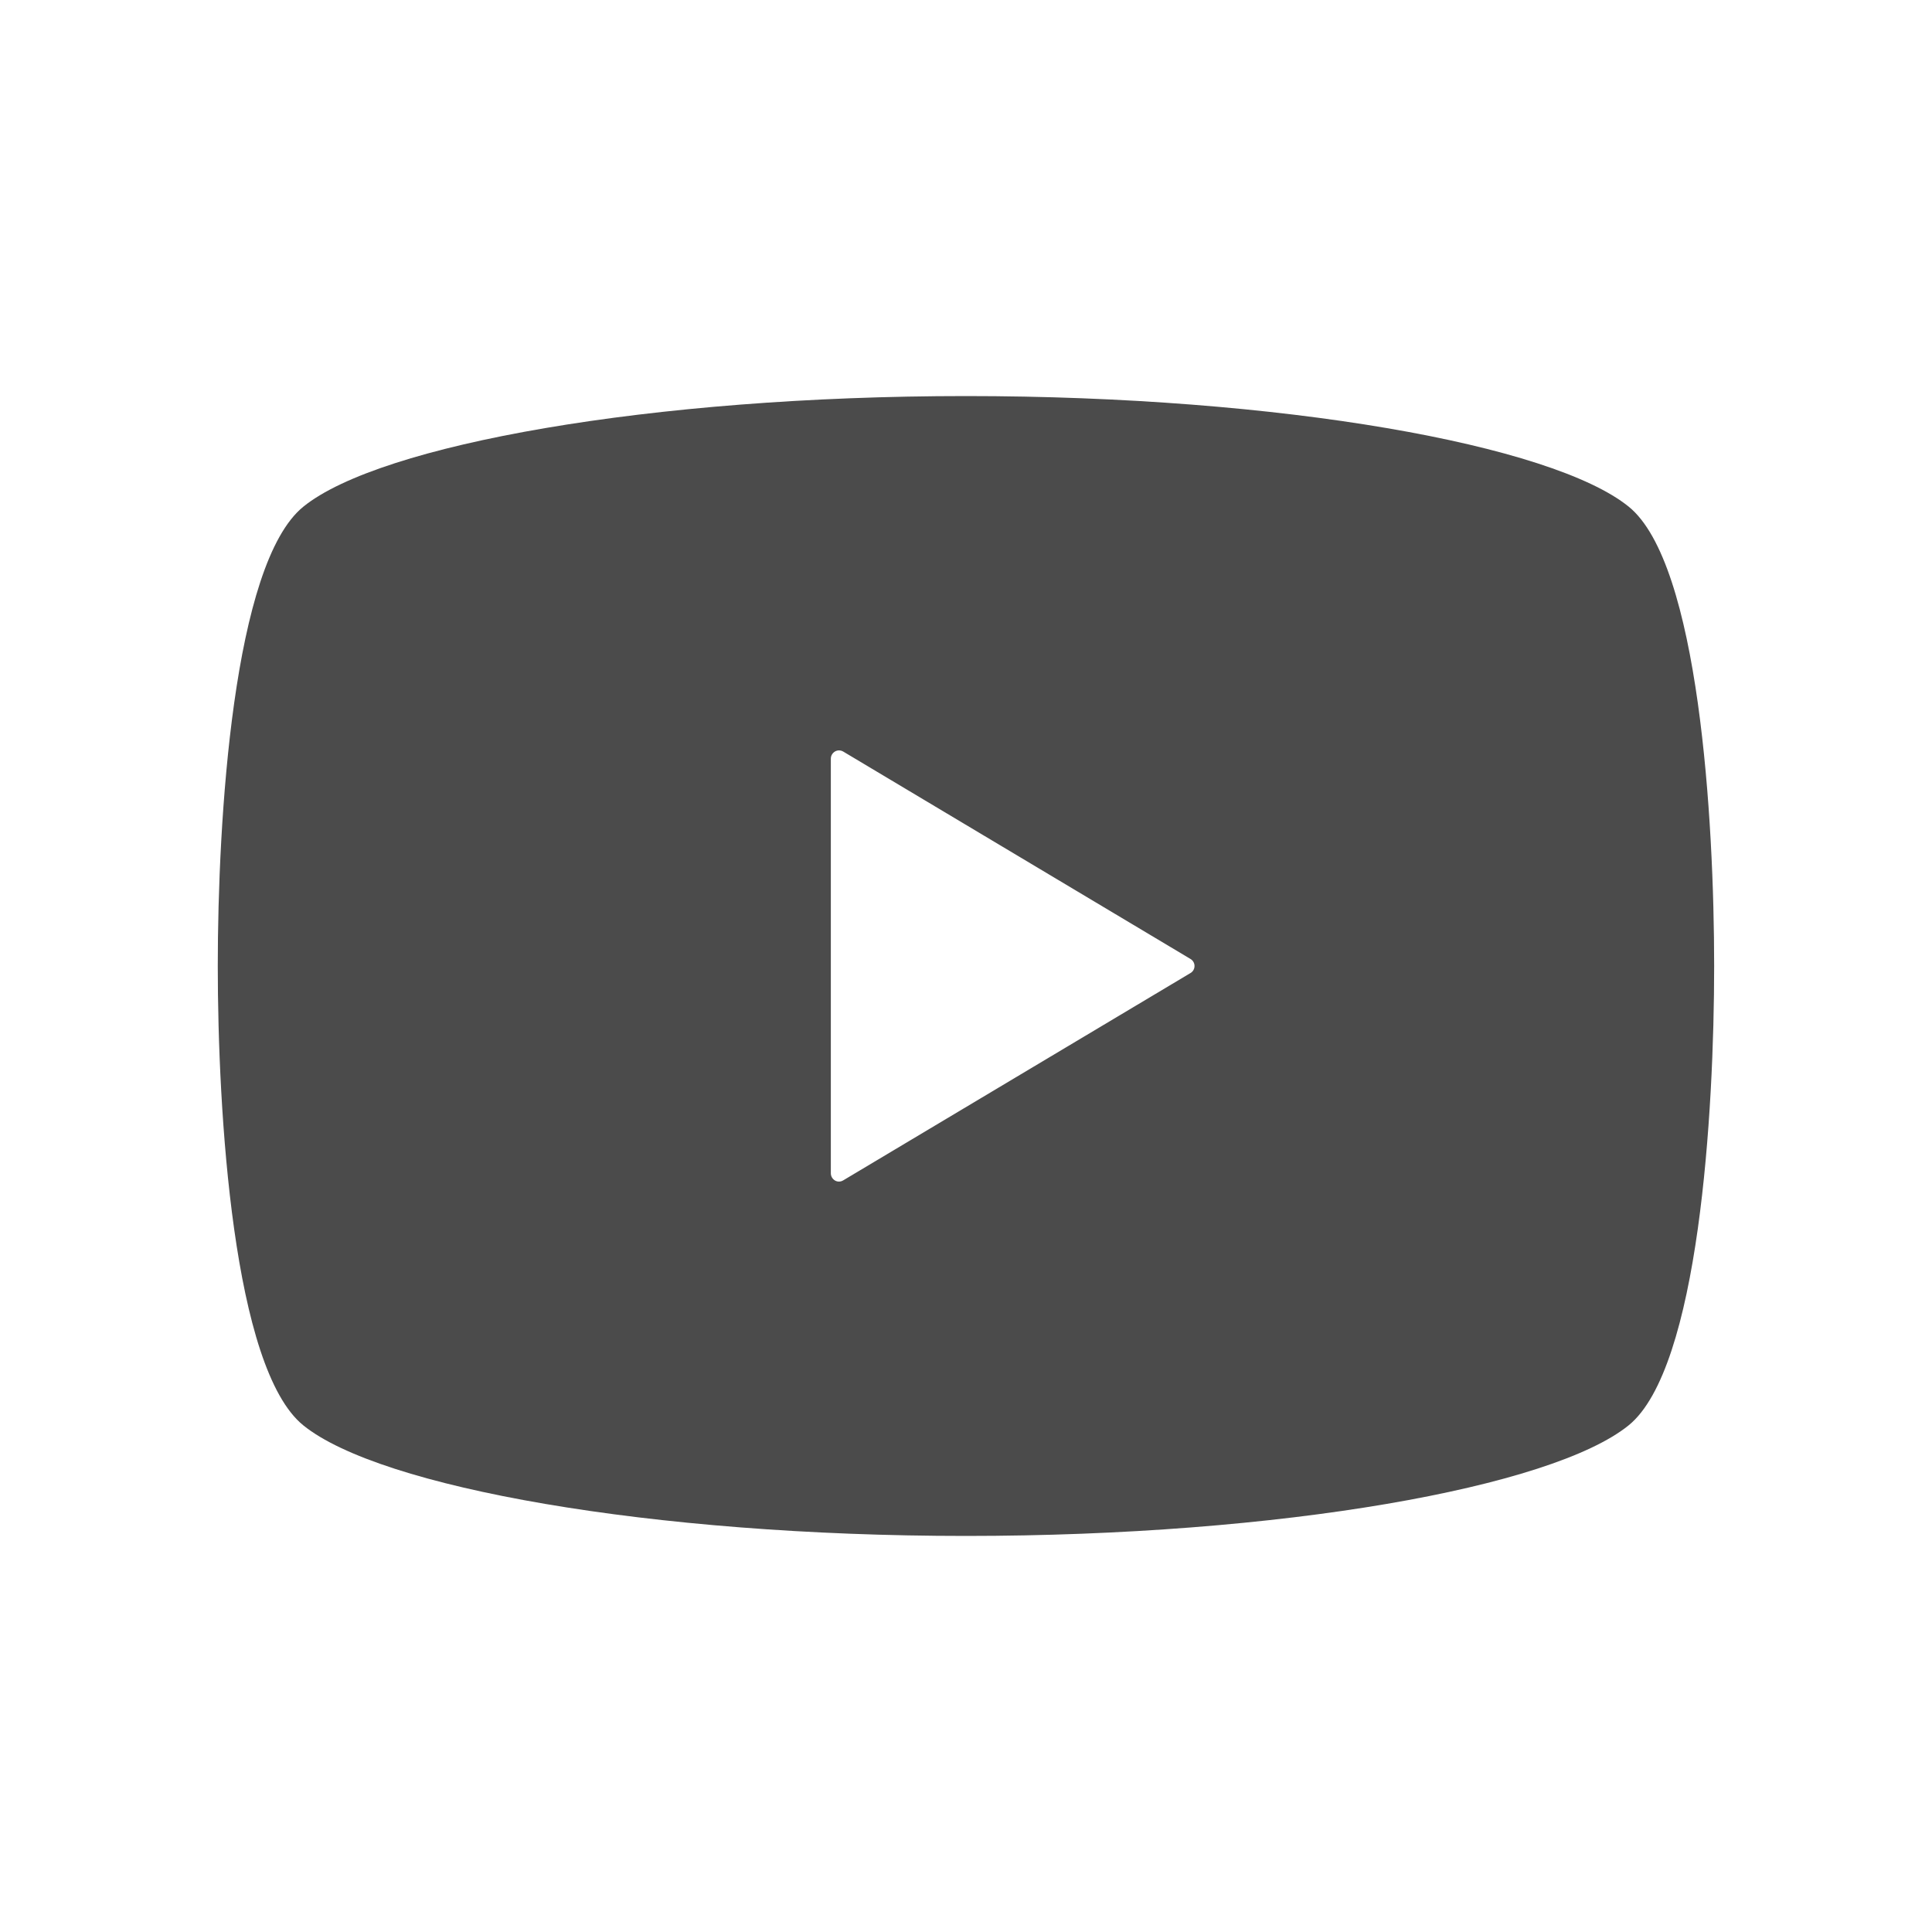 <?xml version="1.0" encoding="utf-8"?>
<!-- Generator: Adobe Illustrator 15.0.0, SVG Export Plug-In . SVG Version: 6.00 Build 0)  -->
<!DOCTYPE svg PUBLIC "-//W3C//DTD SVG 1.1//EN" "http://www.w3.org/Graphics/SVG/1.1/DTD/svg11.dtd">
<svg version="1.1" id="圖層_1" xmlns="http://www.w3.org/2000/svg" xmlns:xlink="http://www.w3.org/1999/xlink" x="0px" y="0px"
	 width="25px" height="25px" viewBox="0 0 25 25" enable-background="new 0 0 25 25" xml:space="preserve">
<g>
	<path fill="#4B4B4B" d="M21.074,6.555c-0.992-0.801-4.491-1.43-8.574-1.43c-4.082,0-7.581,0.629-8.573,1.43
		C3.015,7.29,2.818,10.613,2.818,12.5s0.196,5.21,1.108,5.945c0.992,0.801,4.491,1.43,8.573,1.43c4.083,0,7.582-0.629,8.574-1.43
		c0.912-0.735,1.108-4.059,1.108-5.945S21.986,7.29,21.074,6.555z M15.405,12.591l-4.494,2.683c-0.033,0.02-0.073,0.021-0.106,0.002
		c-0.033-0.02-0.054-0.055-0.054-0.093V12.5V9.817c0-0.039,0.021-0.073,0.054-0.093c0.033-0.019,0.073-0.018,0.106,0.001
		l4.494,2.684c0.032,0.019,0.052,0.053,0.052,0.091C15.457,12.537,15.438,12.572,15.405,12.591z"/>
</g>
</svg>
